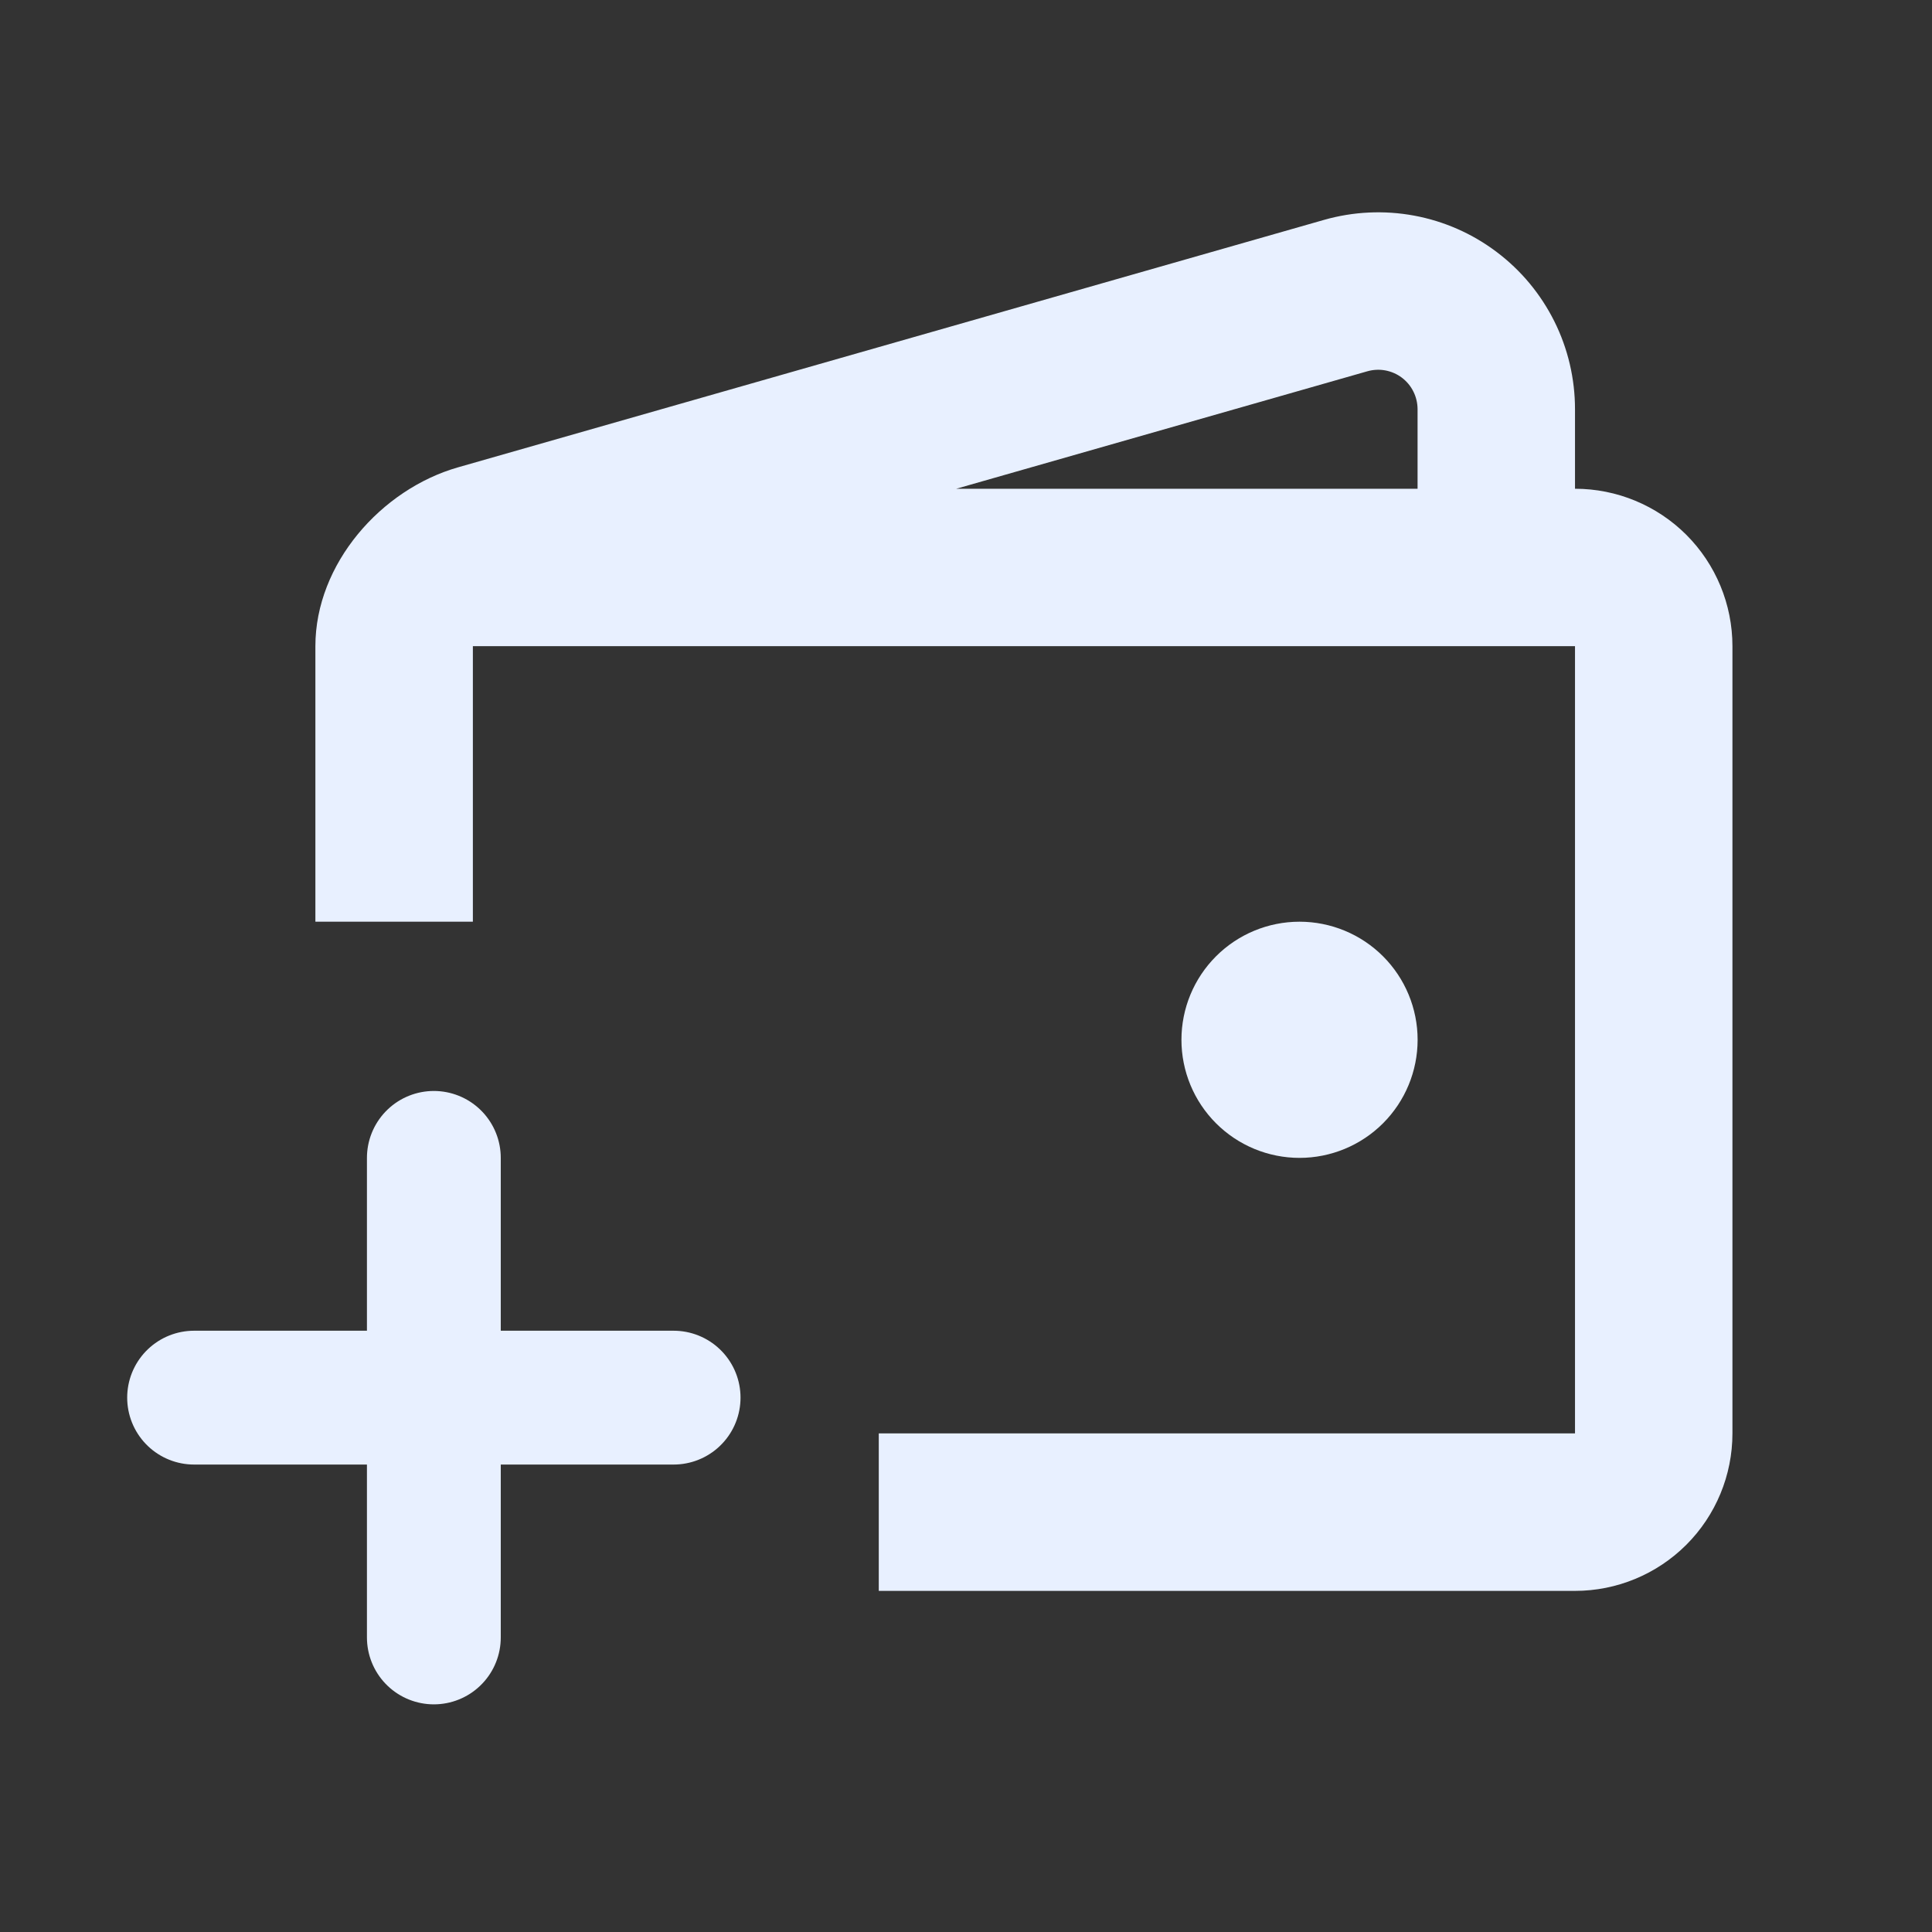 <svg width="41" height="41" viewBox="0 0 41 41" fill="none" xmlns="http://www.w3.org/2000/svg">
<rect x="0" y="0" width="41" height="41" fill="#333333" stroke="none"/>
<path d="M30.084 22.066C30.084 22.731 29.82 23.368 29.35 23.838C28.88 24.308 28.242 24.572 27.578 24.572C26.913 24.572 26.276 24.308 25.806 23.838C25.336 23.368 25.072 22.731 25.072 22.066C25.072 21.401 25.336 20.764 25.806 20.294C26.276 19.824 26.913 19.56 27.578 19.56C28.242 19.56 28.88 19.824 29.35 20.294C29.82 20.764 30.084 21.401 30.084 22.066Z" fill="#E8F0FF"/>
<path d="M4.119 29.66H14.295M9.207 24.572V34.749" stroke="#E8F0FF" stroke-width="2.84" stroke-linecap="round" stroke-linejoin="round"/>
<path fill-rule="evenodd" clip-rule="evenodd" d="M28.099 4.666L9.722 9.917C8.088 10.383 6.693 11.967 6.693 13.713V19.56H10.035V13.713H33.424V30.419H18.649V33.761H33.424C34.31 33.761 35.16 33.409 35.787 32.782C36.413 32.156 36.765 31.306 36.765 30.419V13.713C36.765 12.827 36.413 11.977 35.787 11.35C35.16 10.724 34.31 10.372 33.424 10.372V8.683C33.424 8.036 33.274 7.398 32.986 6.82C32.697 6.241 32.279 5.737 31.762 5.348C31.246 4.958 30.647 4.694 30.011 4.576C29.375 4.458 28.721 4.489 28.099 4.666ZM29.4 7.861C29.273 7.837 29.142 7.844 29.018 7.879L20.293 10.372H30.083V8.681C30.082 8.552 30.052 8.424 29.994 8.309C29.937 8.193 29.853 8.093 29.75 8.015C29.647 7.937 29.527 7.885 29.4 7.861Z" fill="#E8F0FF"/>
</svg>
